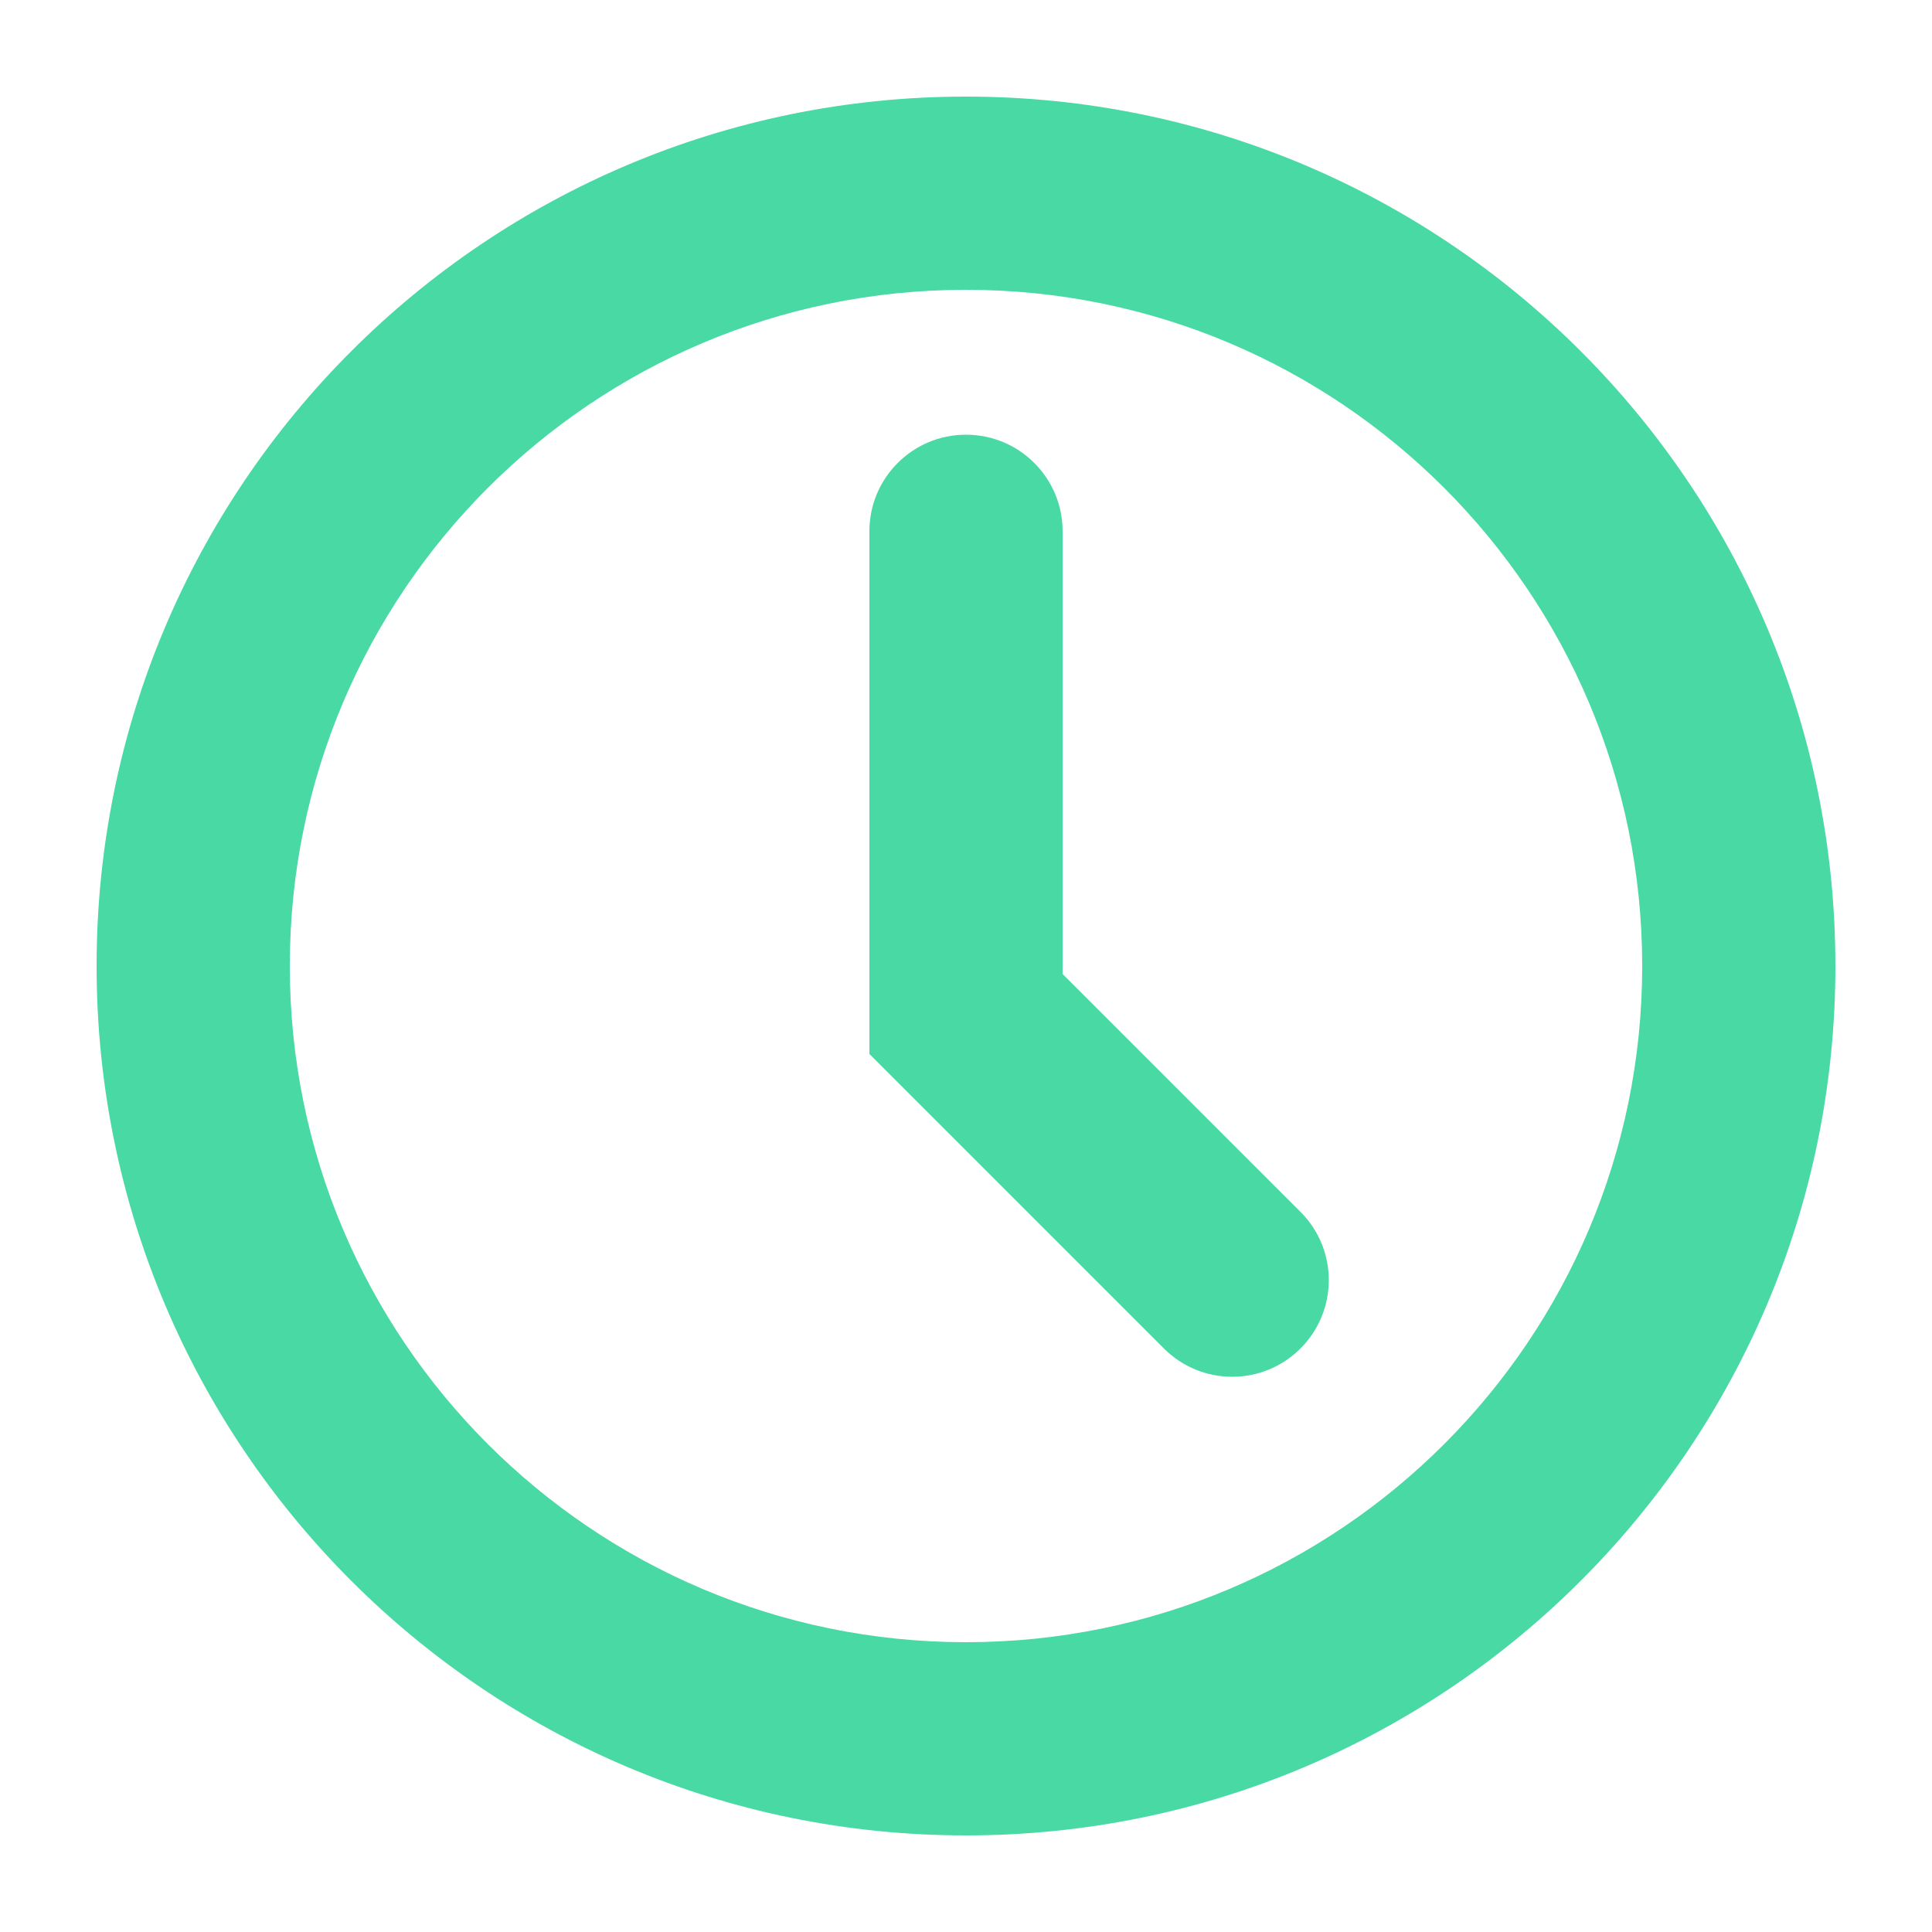 <?xml version="1.0" encoding="UTF-8"?>
<svg width="24px" height="24px" viewBox="0 0 24 24" version="1.1" xmlns="http://www.w3.org/2000/svg" xmlns:xlink="http://www.w3.org/1999/xlink">
    <!-- Generator: sketchtool 63.1 (101010) - https://sketch.com -->
    <title>C33C280B-2F07-4D17-8723-70EDDA8CF20B</title>
    <desc>Created with sketchtool.</desc>
    <g id="Page-1" stroke="none" stroke-width="1" fill="none" fill-rule="evenodd">
        <g id="01.00.D.-BnB-Property" transform="translate(-150, -3259)">
            <g id="Section-/-More-benefits" transform="translate(90, 2825)">
                <g id="Icon-/-Small-/-Time" transform="translate(60, 434)">
                    <g id="Time_Icon.20">
                        <rect id="Bounds" x="0" y="0" width="24" height="24"></rect>
                        <path d="M12,20.4 C16.639,20.4 20.4,16.639 20.4,12 C20.4,7.361 16.639,3.6 12,3.6 C7.361,3.6 3.6,7.361 3.6,12 C3.6,16.639 7.361,20.4 12,20.4 Z M12,22.8 C6.035,22.8 1.2,17.965 1.2,12 C1.2,6.035 6.035,1.2 12,1.2 C17.965,1.2 22.8,6.035 22.8,12 C22.8,17.965 17.965,22.8 12,22.8 Z M13.2,12.099 L16.155,15.054 C16.624,15.523 16.624,16.282 16.155,16.751 C15.687,17.22 14.927,17.22 14.458,16.751 L10.8,13.093 L10.8,6.6 C10.8,5.937 11.337,5.4 12,5.4 C12.663,5.4 13.2,5.937 13.2,6.6 L13.2,12.099 Z" id="Fill" fill="#48D9A4"></path>
                    </g>
                </g>
            </g>
        </g>
    </g>
</svg>